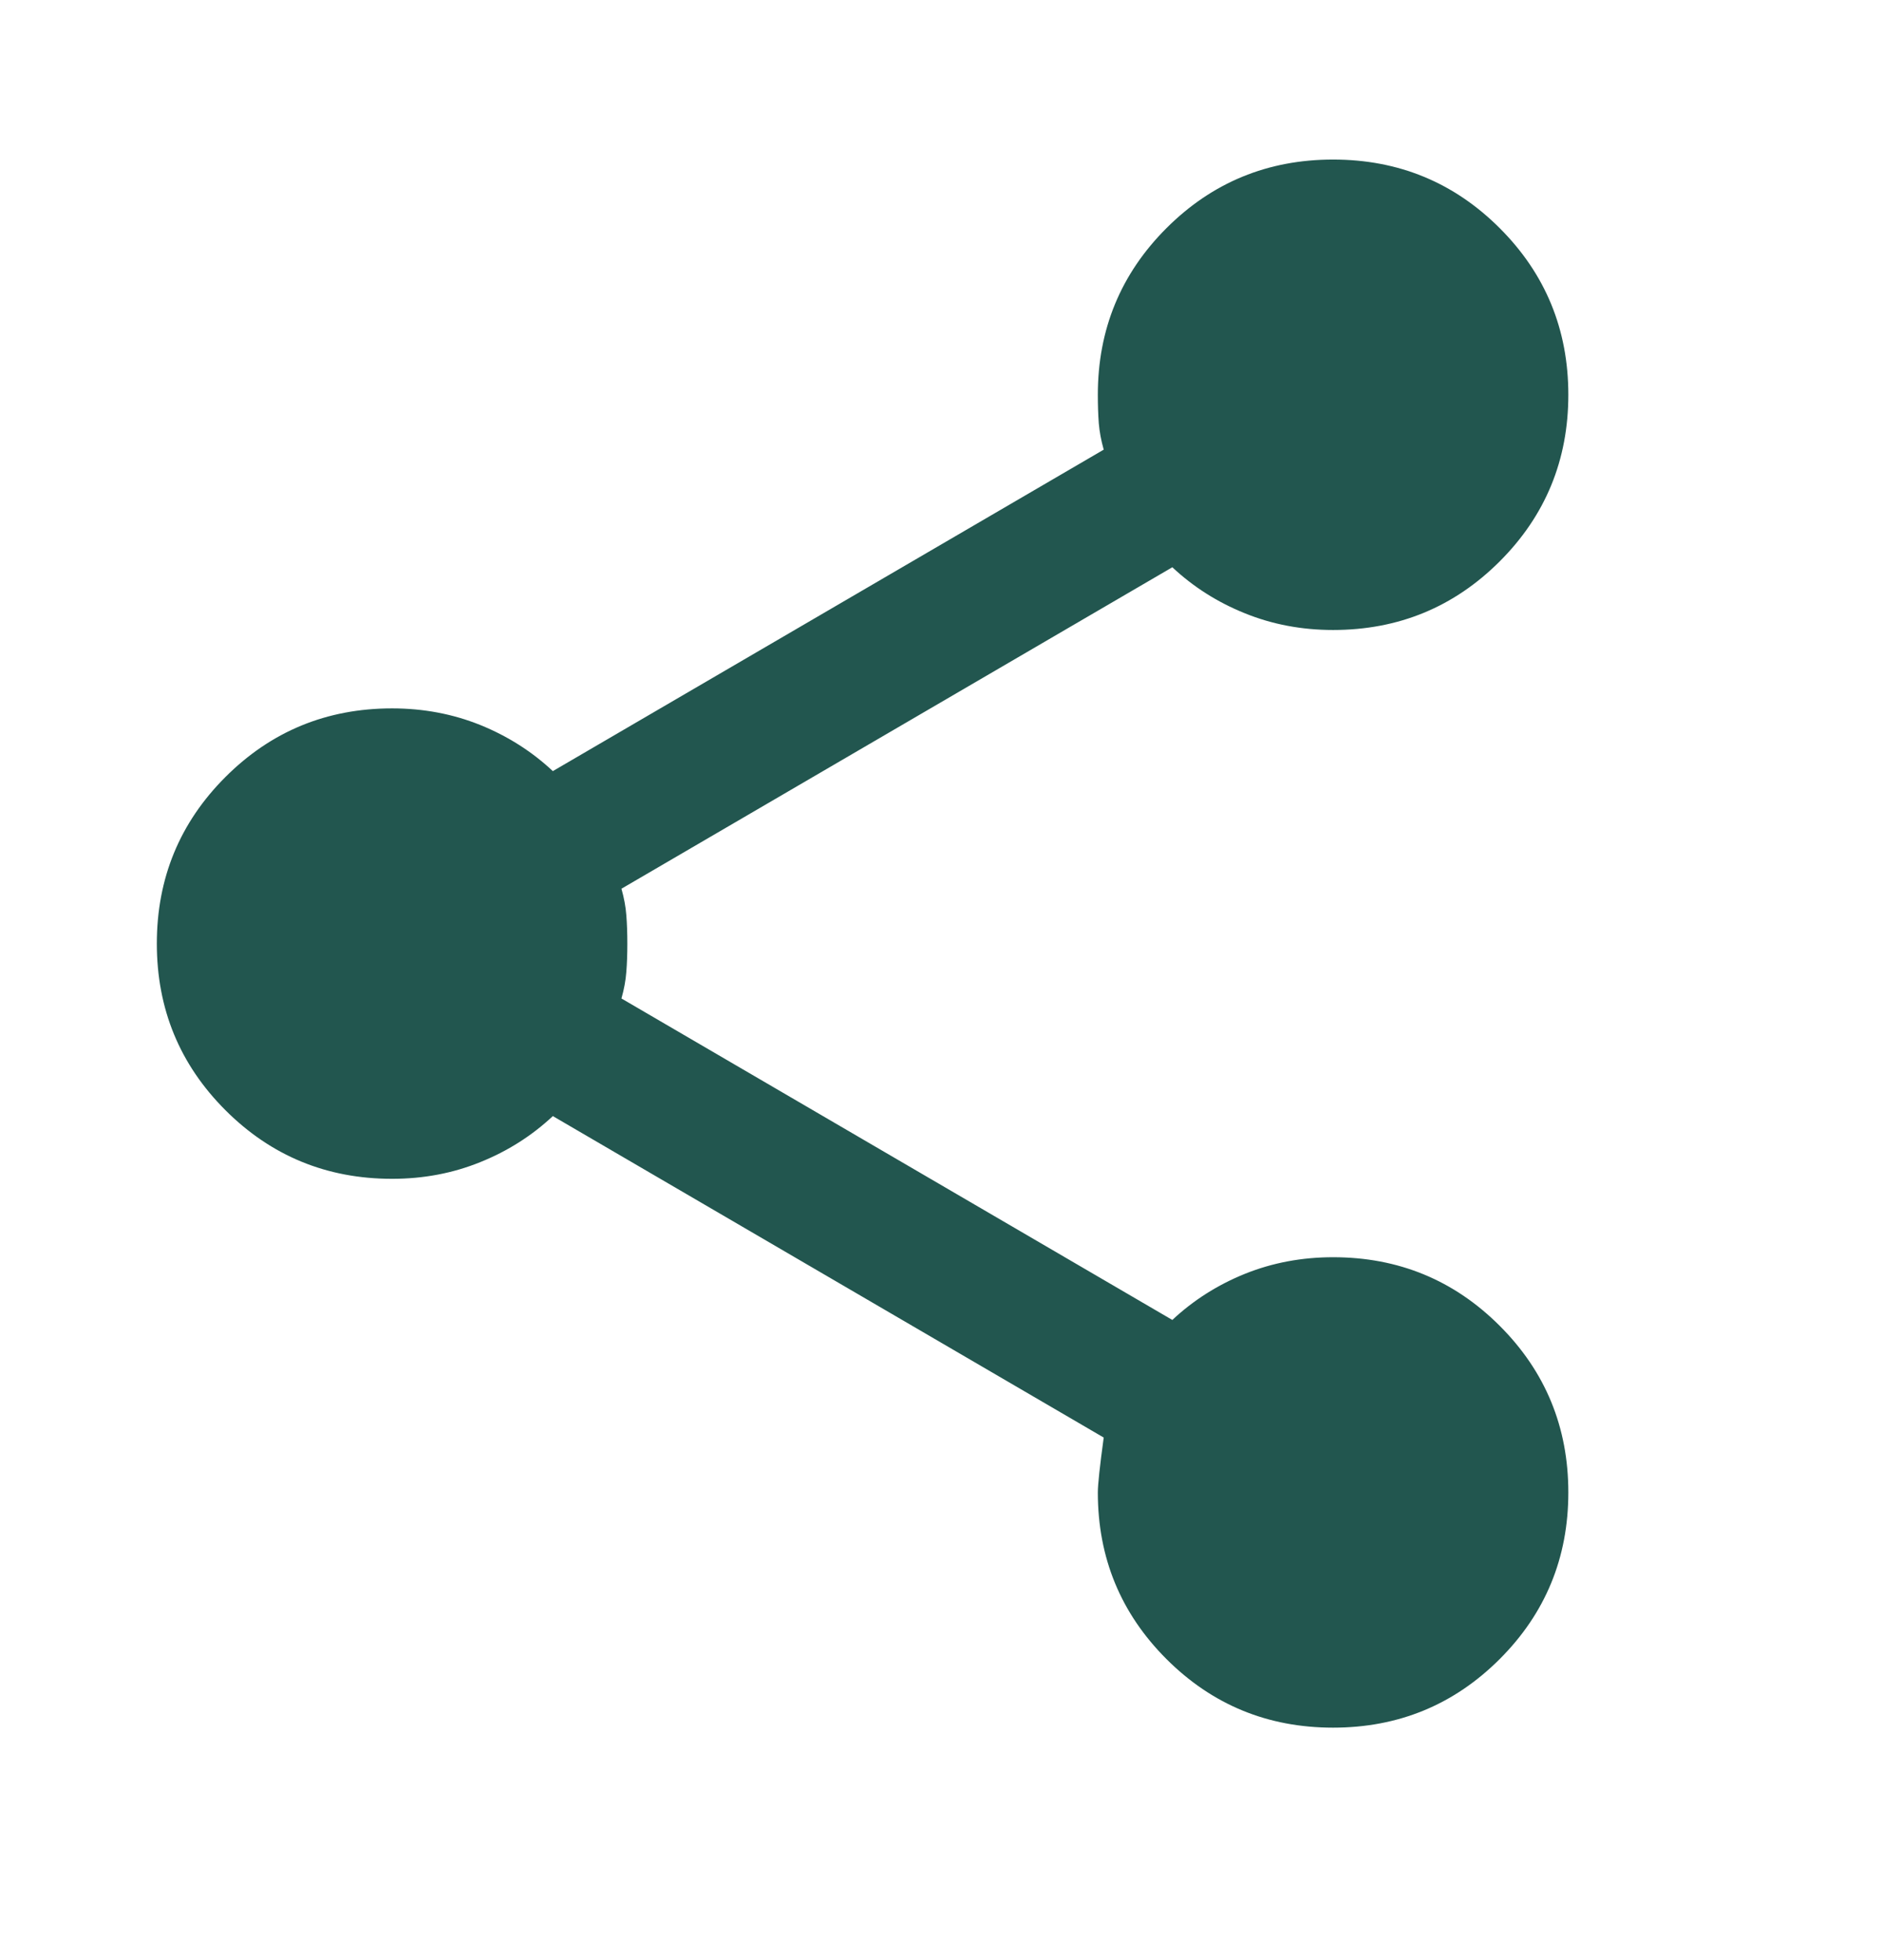 <svg width="24" height="25" viewBox="0 0 24 25" fill="none" xmlns="http://www.w3.org/2000/svg">
<path d="M17 22.035C16.167 22.035 15.458 21.743 14.875 21.16C14.292 20.577 14 19.868 14 19.035C14 18.935 14.025 18.702 14.075 18.335L7.05 14.235C6.783 14.485 6.475 14.681 6.125 14.822C5.775 14.964 5.4 15.035 5 15.035C4.167 15.035 3.458 14.743 2.875 14.16C2.292 13.577 2 12.868 2 12.035C2 11.202 2.292 10.493 2.875 9.91C3.458 9.327 4.167 9.035 5 9.035C5.4 9.035 5.775 9.106 6.125 9.247C6.475 9.389 6.783 9.585 7.05 9.835L14.075 5.735C14.042 5.618 14.021 5.506 14.012 5.397C14.004 5.289 14 5.168 14 5.035C14 4.202 14.292 3.493 14.875 2.91C15.458 2.327 16.167 2.035 17 2.035C17.833 2.035 18.542 2.327 19.125 2.91C19.708 3.493 20 4.202 20 5.035C20 5.868 19.708 6.577 19.125 7.16C18.542 7.743 17.833 8.035 17 8.035C16.6 8.035 16.225 7.964 15.875 7.822C15.525 7.681 15.217 7.485 14.95 7.235L7.925 11.335C7.958 11.452 7.979 11.564 7.987 11.672C7.996 11.781 8 11.902 8 12.035C8 12.168 7.996 12.289 7.987 12.397C7.979 12.506 7.958 12.618 7.925 12.735L14.95 16.835C15.217 16.585 15.525 16.389 15.875 16.247C16.225 16.106 16.6 16.035 17 16.035C17.833 16.035 18.542 16.327 19.125 16.91C19.708 17.493 20 18.202 20 19.035C20 19.868 19.708 20.577 19.125 21.16C18.542 21.743 17.833 22.035 17 22.035Z" fill="#22564F"/>
</svg>
